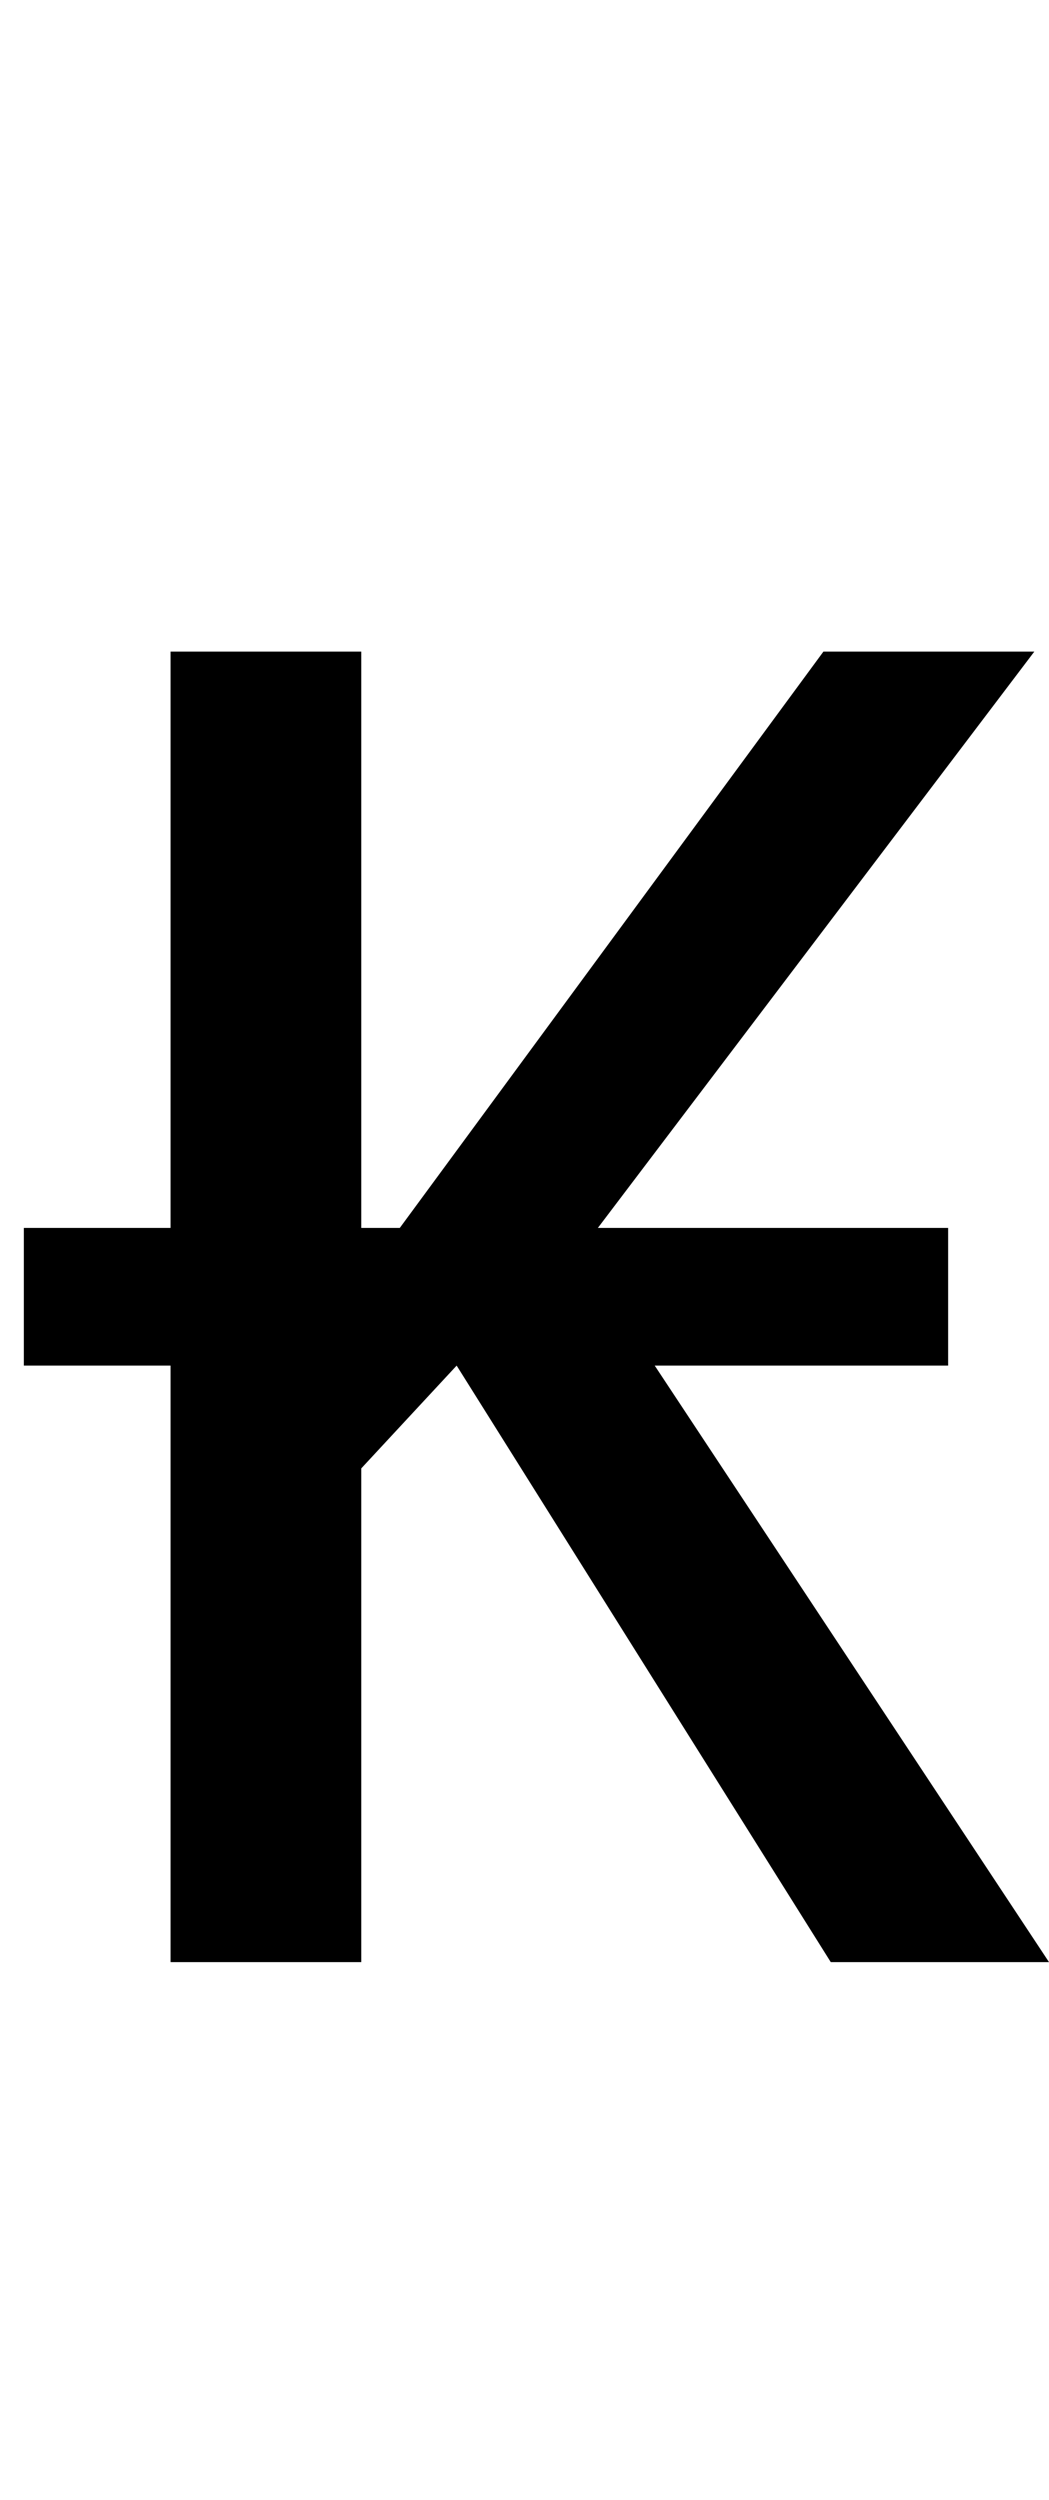 <?xml version="1.0" encoding="UTF-8" standalone="no"?>
<!DOCTYPE svg PUBLIC "-//W3C//DTD SVG 1.1//EN" "http://www.w3.org/Graphics/SVG/1.1/DTD/svg11.dtd">
 <svg xmlns="http://www.w3.org/2000/svg" xmlns:xlink="http://www.w3.org/1999/xlink" width="114.4" height="272.4"><path fill="black" d="M39.40 213.80L18.60 213.80L18.60 148.80L2.60 148.80L2.60 133.80L18.60 133.80L18.60 71L39.40 71L39.40 133.80L43.60 133.80L89.80 71L112.80 71L65.20 133.80L103.40 133.80L103.40 148.80L71.40 148.80L114.40 213.80L90.60 213.80L49.80 148.80L39.40 160L39.40 213.80Z"/></svg>